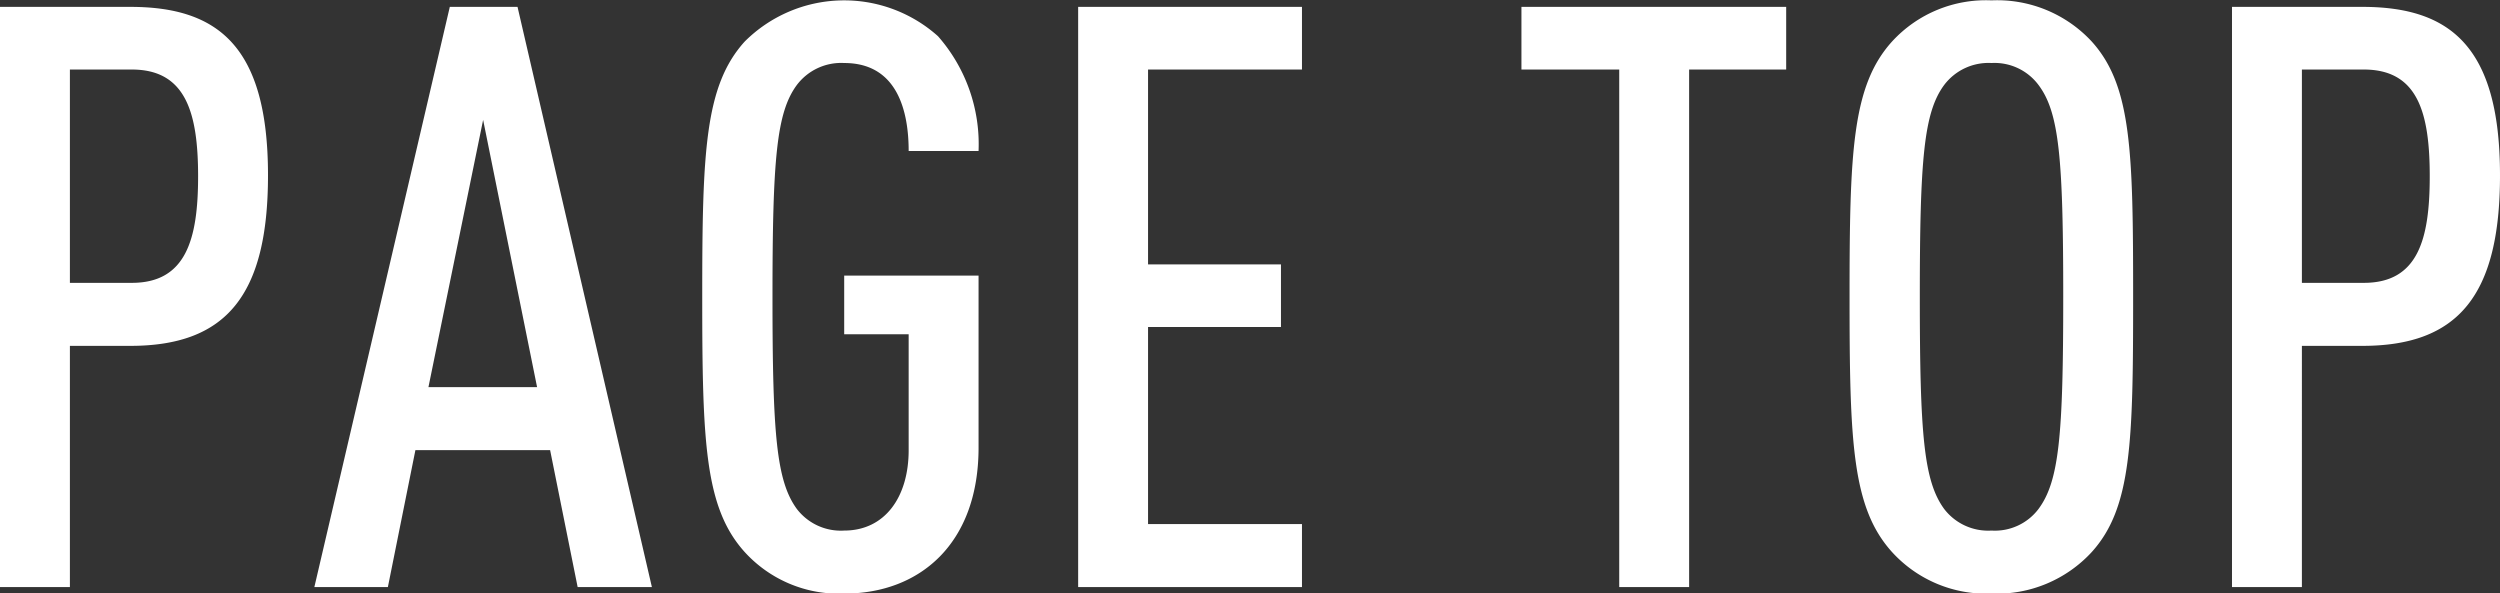 <svg xmlns="http://www.w3.org/2000/svg" width="34.515" height="8.19" viewBox="0 0 69.03 16.38"><rect x="0" y="0" width="69.03" height="16.38" fill="#333333" stroke="none"/><path data-name="PAGE TOP" d="M7.4 4.84C7.4 1.29 6.03.19 3.6.19H0v16.02h1.93V9.55H3.6c2.65 0 3.8-1.4 3.8-4.71zm-1.93.03c0 1.75-.34 2.94-1.83 2.94H1.93V1.92h1.71c1.49 0 1.83 1.19 1.83 2.95zM18 16.21L14.29.19h-1.87L8.68 16.21h2.03l.76-3.78h3.72l.76 3.78H18zm-3.17-5.52h-3l1.51-7.38zm12.19 1.67V7.61h-3.71v1.62h1.78v3.2c0 1.3-.66 2.22-1.78 2.22a1.529 1.529 0 01-1.31-.6c-.56-.77-.67-2.05-.67-5.85s.11-5.09.67-5.85a1.534 1.534 0 011.31-.61c1.48 0 1.78 1.35 1.78 2.43h1.93A4.516 4.516 0 0025.9 1a3.885 3.885 0 00-5.34.15c-1.1 1.22-1.17 3.04-1.17 7.05s.07 5.82 1.17 7.04a3.518 3.518 0 002.75 1.15c2.09 0 3.71-1.38 3.71-4.03zm8.93 3.85v-1.74H31.7V9.03h3.67V7.3H31.7V1.92h4.25V.19h-6.18v16.02h6.18zM49.32 1.92V.19h-7.31v1.73h2.7v14.29h1.93V1.92h2.68zM58.9 8.2c0-4.01-.04-5.83-1.14-7.05A3.558 3.558 0 0054.99.01a3.513 3.513 0 00-2.75 1.14c-1.1 1.22-1.17 3.04-1.17 7.05s.07 5.82 1.17 7.04a3.518 3.518 0 002.75 1.15 3.563 3.563 0 002.77-1.15c1.1-1.22 1.14-3.04 1.14-7.04zm-1.93 0c0 3.8-.11 5.08-.68 5.85a1.509 1.509 0 01-1.3.6 1.529 1.529 0 01-1.31-.6c-.56-.77-.67-2.05-.67-5.85s.11-5.09.67-5.85a1.534 1.534 0 011.31-.61 1.515 1.515 0 011.3.61c.57.76.68 2.04.68 5.85zm12.06-3.36c0-3.55-1.37-4.65-3.8-4.65h-3.6v16.02h1.93V9.55h1.67c2.65 0 3.8-1.4 3.8-4.71zm-1.94.03c0 1.75-.33 2.94-1.82 2.94h-1.71V1.92h1.71c1.49 0 1.82 1.19 1.82 2.95z" fill="#fff" fill-rule="evenodd"/></svg>
